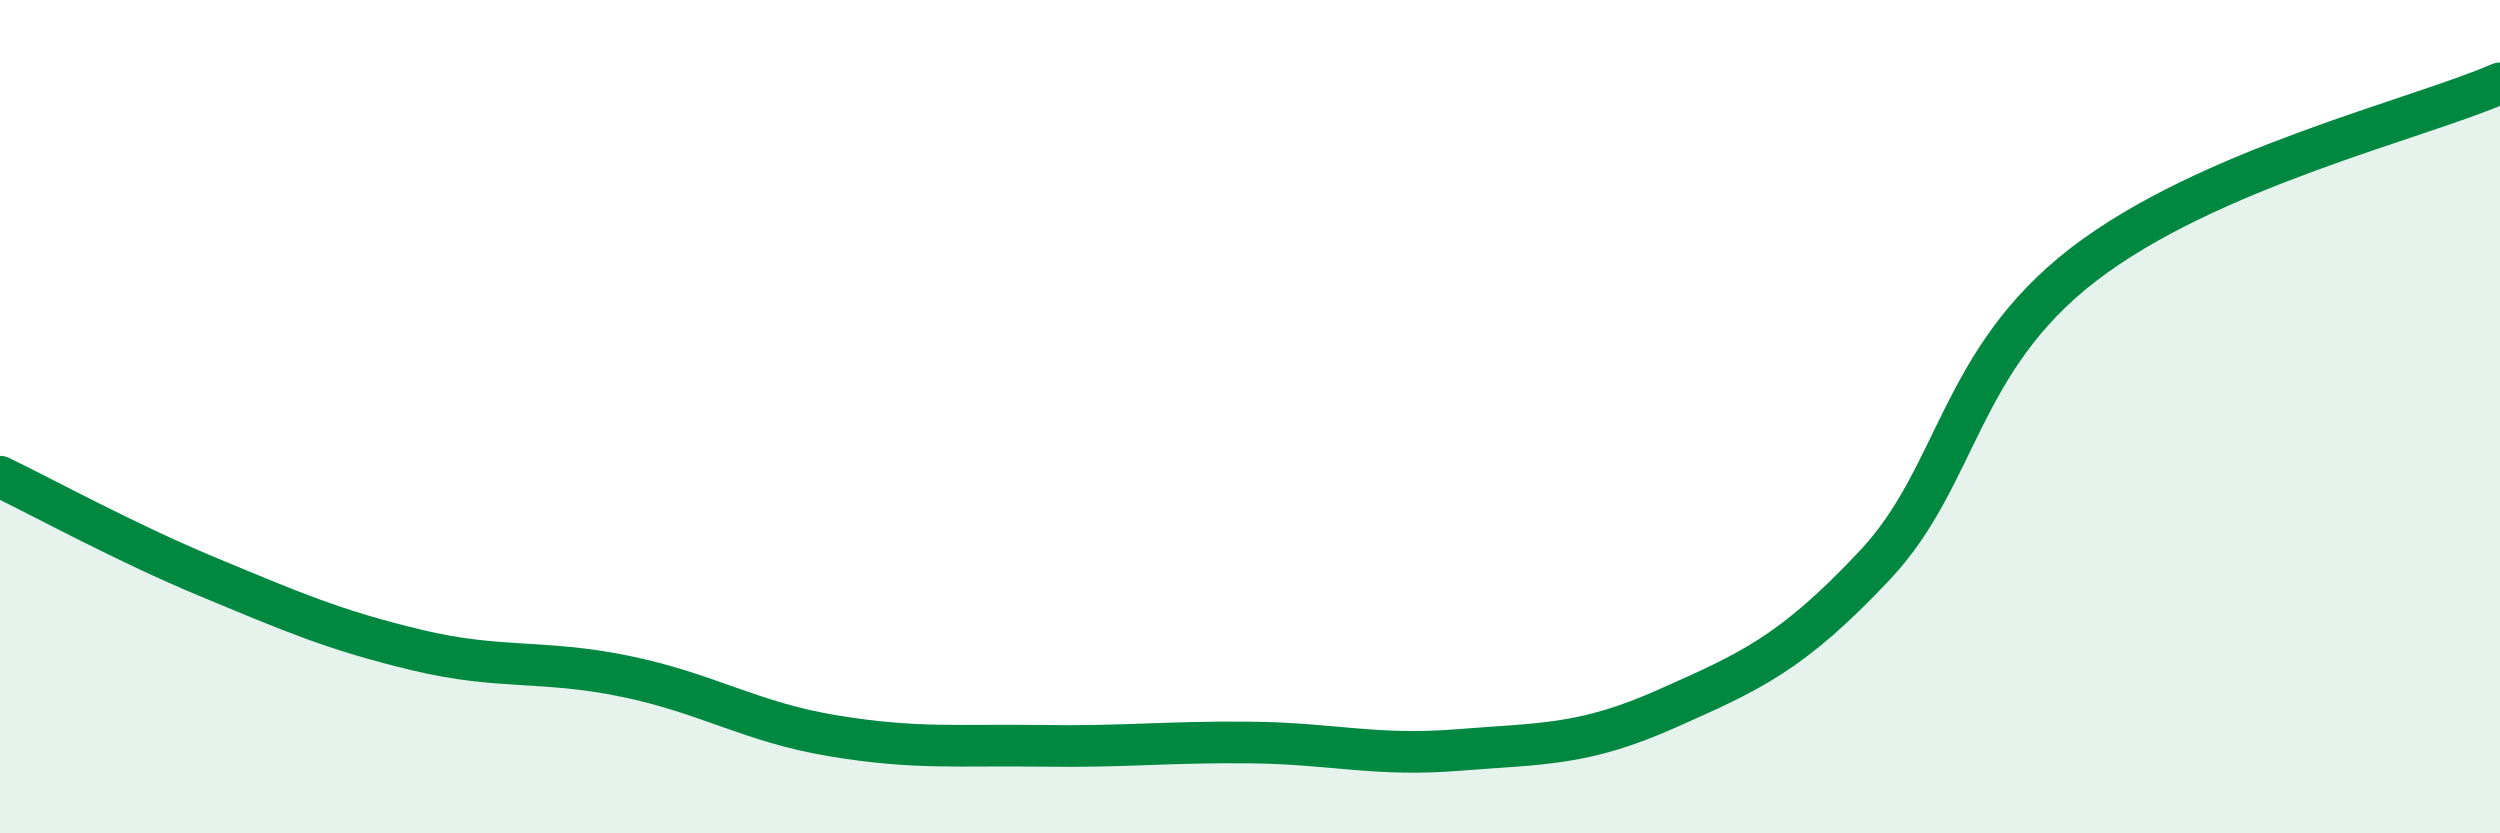 
    <svg width="60" height="20" viewBox="0 0 60 20" xmlns="http://www.w3.org/2000/svg">
      <path
        d="M 0,11.44 C 1,11.92 3,13.02 5,13.85 C 7,14.68 8,15.12 10,15.6 C 12,16.08 13,15.82 15,16.23 C 17,16.64 18,17.33 20,17.66 C 22,17.99 23,17.87 25,17.9 C 27,17.93 28,17.8 30,17.82 C 32,17.84 33,18.16 35,18 C 37,17.84 38,17.9 40,17.01 C 42,16.12 43,15.69 45,13.56 C 47,11.43 47,8.66 50,6.35 C 53,4.04 58,2.87 60,2L60 20L0 20Z"
        fill="#008740"
        opacity="0.1"
        stroke-linecap="round"
        stroke-linejoin="round"
      />
      <path
        d="M 0,11.44 C 1,11.92 3,13.02 5,13.85 C 7,14.68 8,15.12 10,15.6 C 12,16.08 13,15.82 15,16.23 C 17,16.64 18,17.33 20,17.66 C 22,17.99 23,17.87 25,17.9 C 27,17.93 28,17.8 30,17.82 C 32,17.84 33,18.16 35,18 C 37,17.84 38,17.9 40,17.01 C 42,16.12 43,15.69 45,13.56 C 47,11.43 47,8.66 50,6.35 C 53,4.04 58,2.87 60,2"
        stroke="#008740"
        stroke-width="1"
        fill="none"
        stroke-linecap="round"
        stroke-linejoin="round"
      />
    </svg>
  